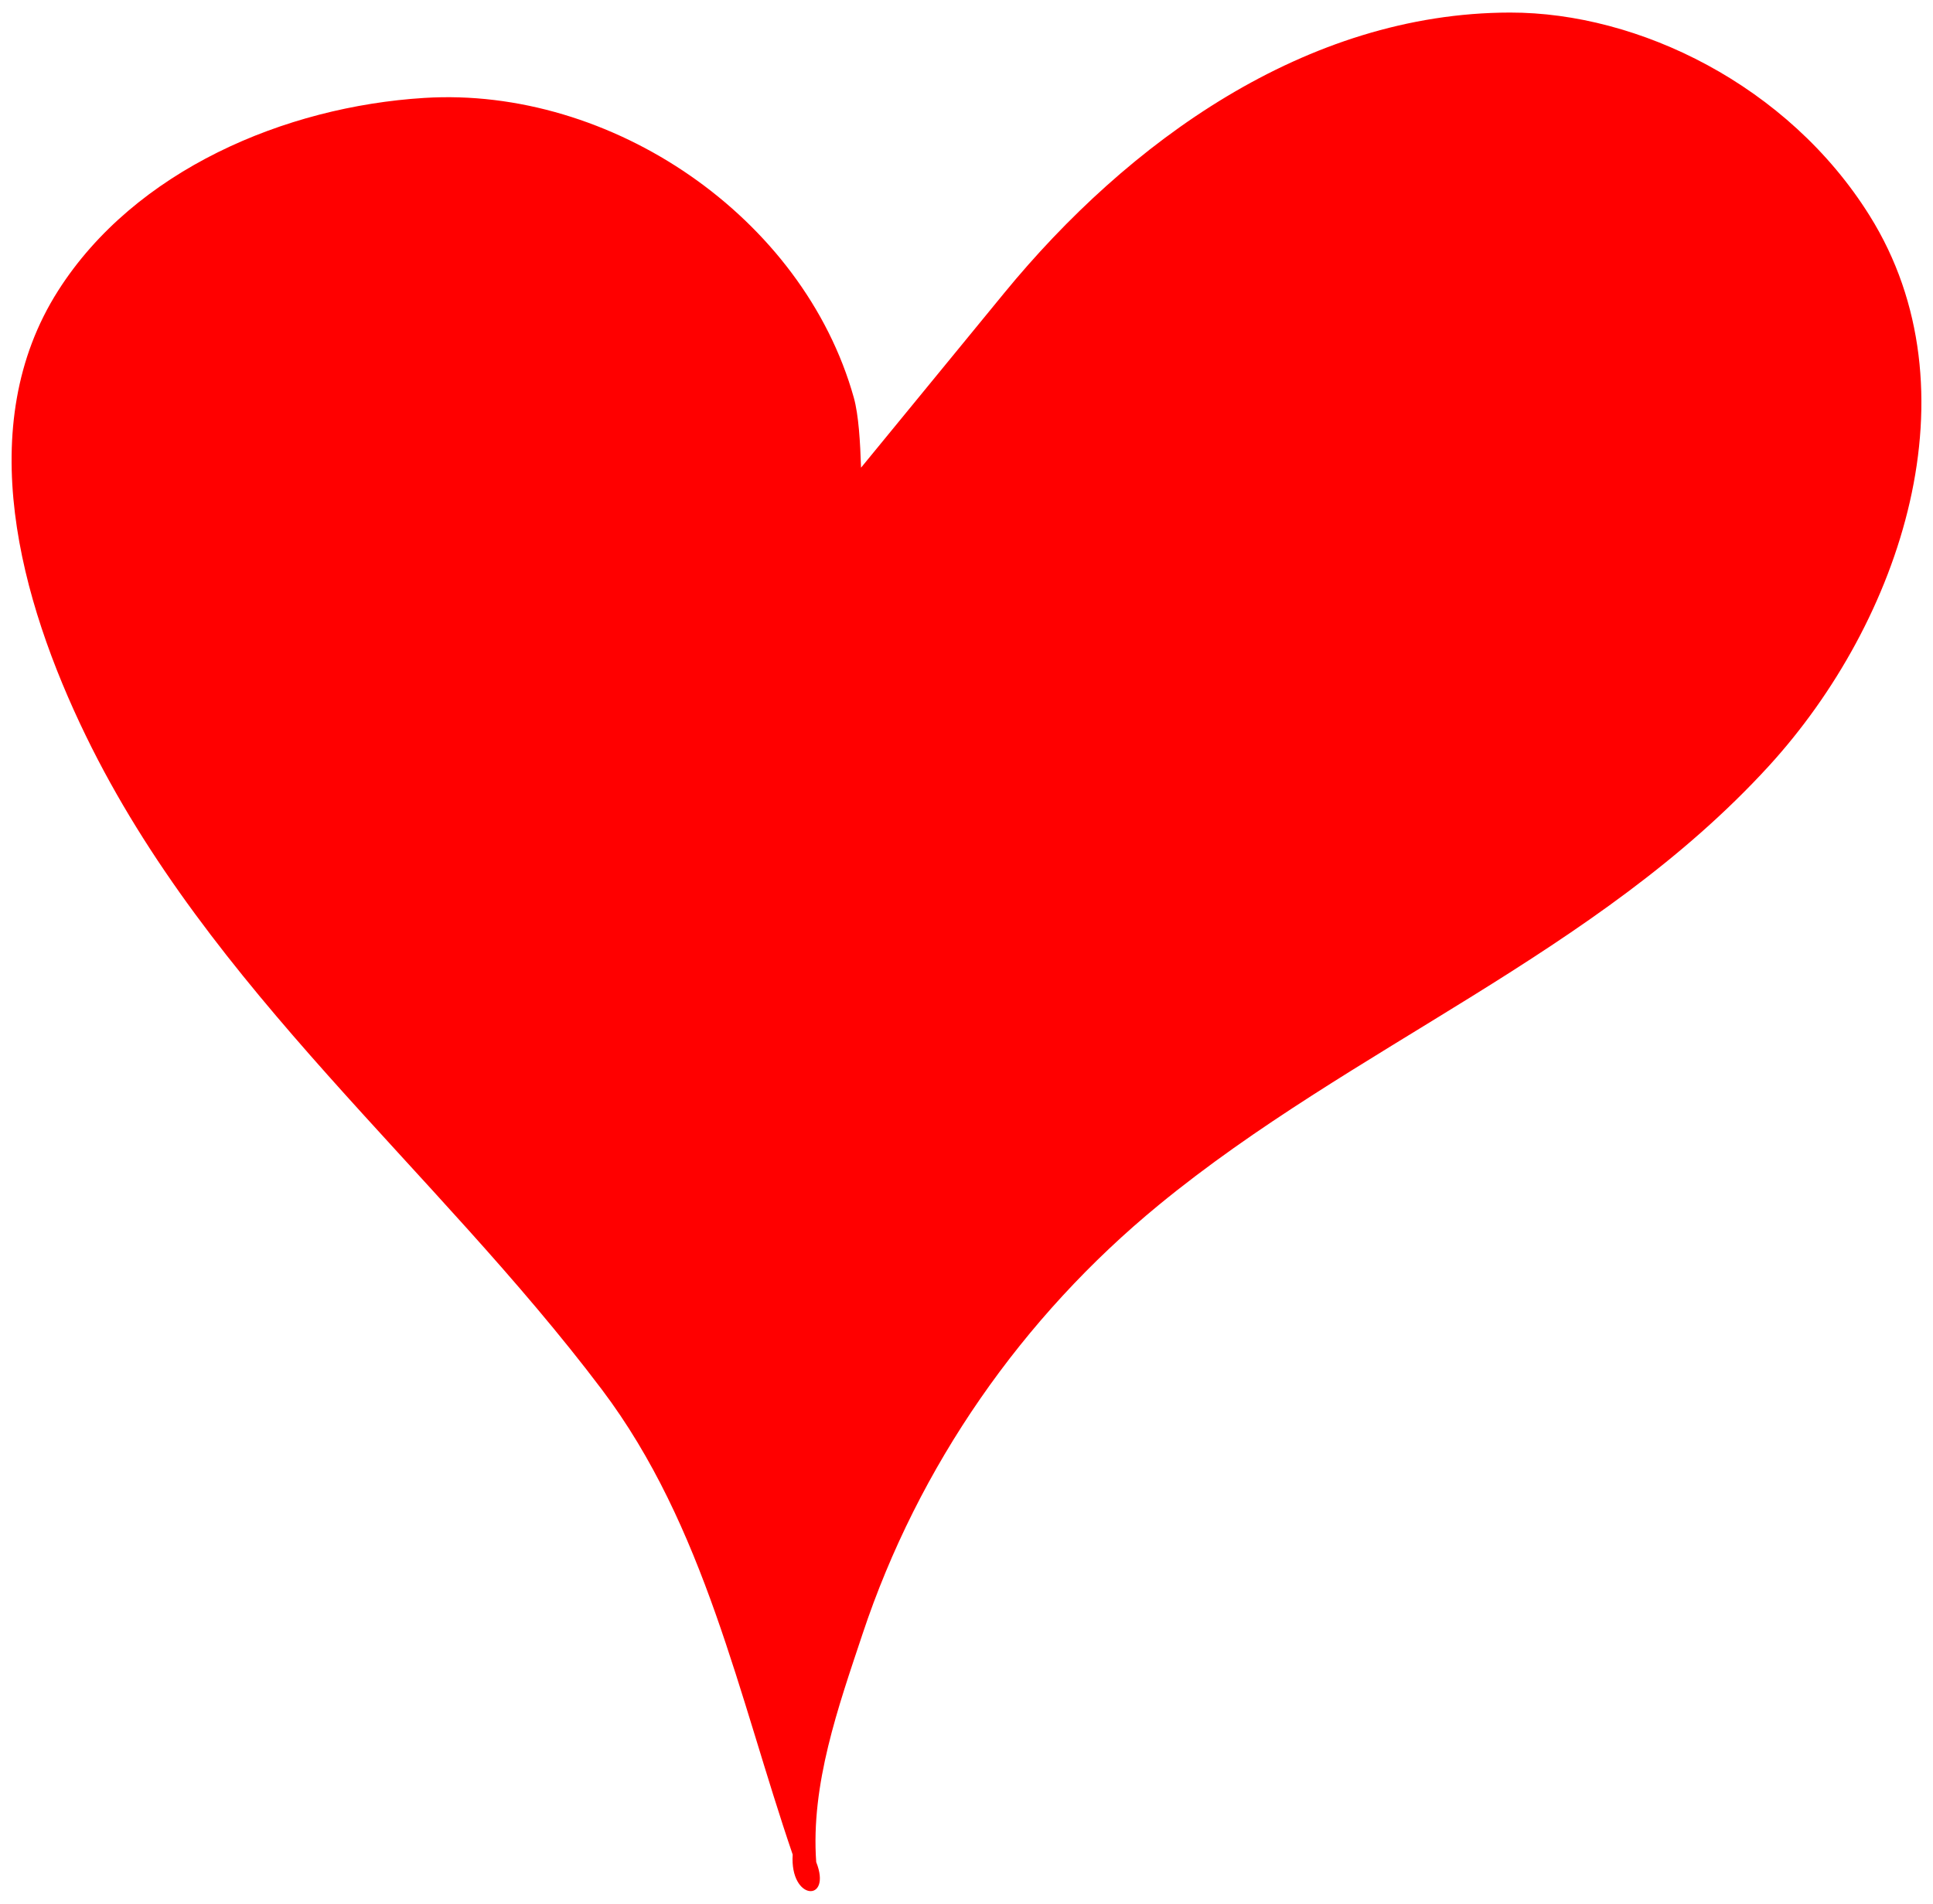 <?xml version="1.0" encoding="UTF-8" standalone="no"?>
<svg version="1.1" xmlns="http://www.w3.org/2000/svg" viewBox="0 0 534 526">
	<defs>
		<filter id="Retlif" style="color-interpolation-filters:sRGB;">
			<feGaussianBlur result="v555" in="SourceAlpha" stdDeviation="2.3"/>
			<feMorphology result="v666" radius="6.6" in="SourceAlpha"/>
			<feGaussianBlur in="v666" stdDeviation="8.9"/>
			<feColorMatrix result="v777" values="1 0 0 0 0 0 1 0 0 0 0 0 1 0 0 0 0 0 0.3 0"/>
			<feComposite in2="v777" result="v888" operator="out" in="v555"/>
			<feGaussianBlur result="v999" stdDeviation="1.7"/>
			<feDiffuseLighting surfaceScale="10">
				<feDistantLight elevation="45" azimuth="225"/>
			</feDiffuseLighting>
			<feBlend mode="multiply" in2="SourceGraphic"/>
			<feComposite result="v111" operator="in" in2="SourceAlpha"/>
			<feSpecularLighting specularExponent="17.9" surfaceScale="5" in="v999">
				<feDistantLight elevation="45" azimuth="225"/>
			</feSpecularLighting>
			<feComposite operator="atop" in2="v111"/>
		</filter>
	</defs>

	<g id="HeartOutline" fill="#F00" filter="url(#Retlif)">
		<title>Heart In Red, by Adam Stanislav</title>
		<desc>Hand-drawn on a Wacom tablet</desc>

		<path d="m417.221 3.47c-56.509 0.053-105.7 35.891-139.78 77.469-13.191 16.094-39.574 48.283-39.574 48.283-0.221-6.969-0.657-14.571-2-19.363-13.99-49.92-67-86.04-118.69-82.8-38.484 2.4-79.87 19.95-101.08 53.2-23.894 37.46-10.563 85.62 7.609 123.02 34.091 70.179 96.408 119.46 142.6 180.72 28.401 37.662 37.761 84.718 52.678 128.44-0.824 12.896 10.965 13.298 6.5 2.07-1.532-21.48 6.071-42.802 12.807-63.047 15.416-46.332 44.051-87.495 81.812-118.5 53.661-44.058 121.05-69.379 168.51-121.26 36.683-40.108 57.984-103.94 27.879-152.12-22.572-36.125-63.911-56.144-99.268-56.111z"/>
	</g>
</svg>
